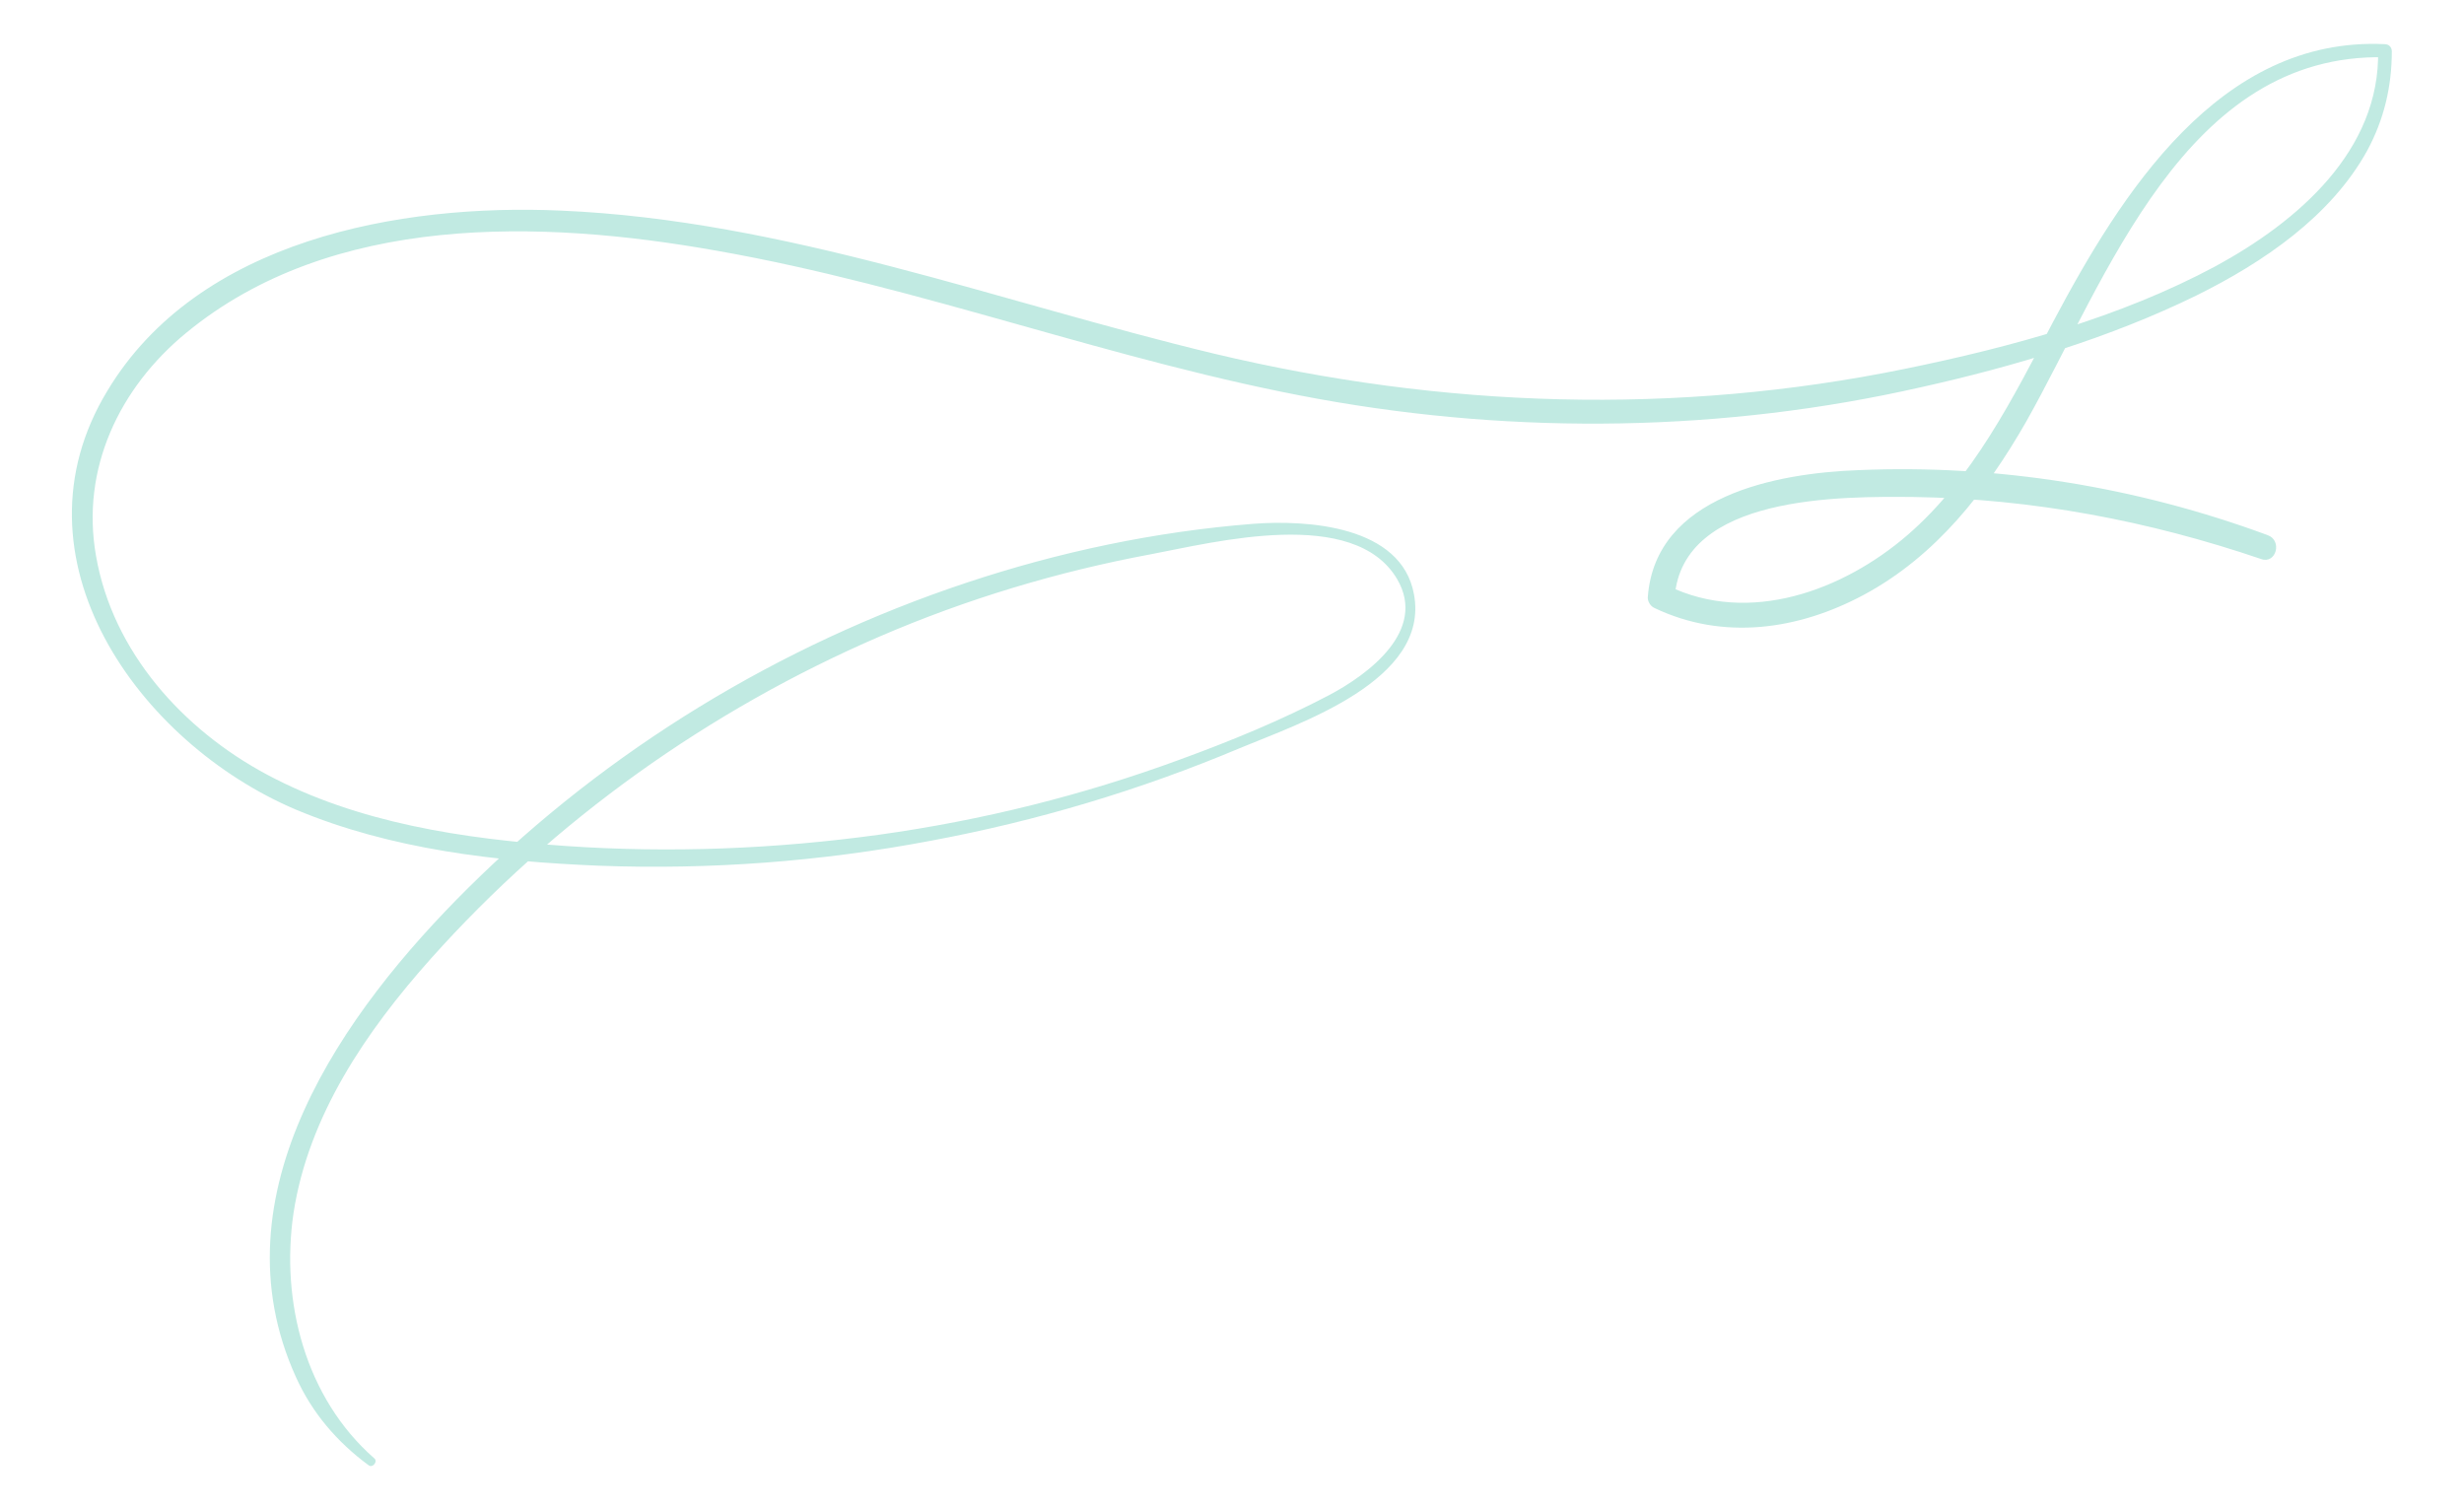 <?xml version="1.0" encoding="utf-8"?>
<!-- Generator: Adobe Illustrator 19.1.1, SVG Export Plug-In . SVG Version: 6.00 Build 0)  -->
<svg version="1.1" id="flourish02" xmlns="http://www.w3.org/2000/svg" xmlns:xlink="http://www.w3.org/1999/xlink" x="0px" y="0px"
	 viewBox="0 0 413 253" style="enable-background:new 0 0 413 253;" xml:space="preserve">
<style type="text/css">
	.st0{fill:#C1EAE2;}
</style>
<path class="st0" d="M62.7,244.4c-11.5-10.1-15.7-26.2-13.5-41.1c2.5-16.3,12.2-30.5,23-42.6c20.7-23.2,46.7-41.7,75.2-54
	c14.6-6.3,29.9-10.9,45.5-13.8c10.6-2,34.1-8.1,41.3,4.2c5,8.6-4.8,15.9-11.4,19.4c-8,4.2-16.5,7.7-25,10.8
	c-16.3,6-33.2,10.2-50.4,12.6c-17.4,2.4-35,3.1-52.5,1.9c-17.1-1.2-34.9-3.8-50.2-12c-14-7.5-25.8-20.5-28.6-36.6
	c-2.6-14.6,3.9-28.2,15.1-37.4C55.6,35.7,90.7,36.8,120,42c34.3,6,66.9,18.7,101.2,24.9c33.3,6,67.8,5.5,100.8-2
	c15.7-3.5,31.7-8.3,46.2-15.4c11.1-5.5,22.5-13.2,28.6-24.3c2.8-5.2,4.1-10.7,4.1-16.6c0-0.7-0.5-1.2-1.2-1.2
	C372,6.1,355.5,32.5,344.1,54c-6.7,12.7-13.4,26.2-24.4,35.7c-10.8,9.3-26.5,15.1-40.1,8.5c0.4,0.6,0.7,1.3,1.1,1.9
	c1.3-17.2,28-16.9,40.1-16.8c19.9,0.3,39.4,4,58.2,10.4c2.5,0.9,3.6-3.1,1.1-4c-21.9-8.1-45.3-11.9-68.6-10.9
	c-13.7,0.5-34,4.3-35.3,21.2c-0.1,0.7,0.4,1.6,1.1,1.9c11.5,5.5,24.1,3.7,35.1-2.2c12.1-6.5,20.5-17.3,27.2-29
	c13.5-23.9,26.6-61.9,60.2-61.1c-0.4-0.4-0.8-0.8-1.2-1.2c0.4,16.9-13.6,28.8-27.2,36.2c-16,8.6-34.4,13.6-52,17.2
	c-38.5,7.9-77.6,6.6-115.8-2.5c-36.3-8.7-72-22.4-109.6-24c-27-1.2-60.8,4.9-76,30.2C1,93.5,23.2,124.5,49.6,135.7
	c16,6.7,33.6,8.7,50.8,9.4c18.6,0.7,37.3-0.7,55.7-4.2c17.7-3.3,35.1-8.5,51.7-15.5c9.8-4.1,31.9-11.3,29.2-25.8
	c-2.1-11.5-17.9-12.5-27-11.8c-16.4,1.3-32.5,4.7-48.1,9.9c-31.2,10.4-60,27.9-83.4,51.1c-21,20.8-42.8,51.4-28.9,82
	c2.7,6,6.9,10.9,12.2,14.8C62.5,246.1,63.4,244.9,62.7,244.4L62.7,244.4z"/>
</svg>
